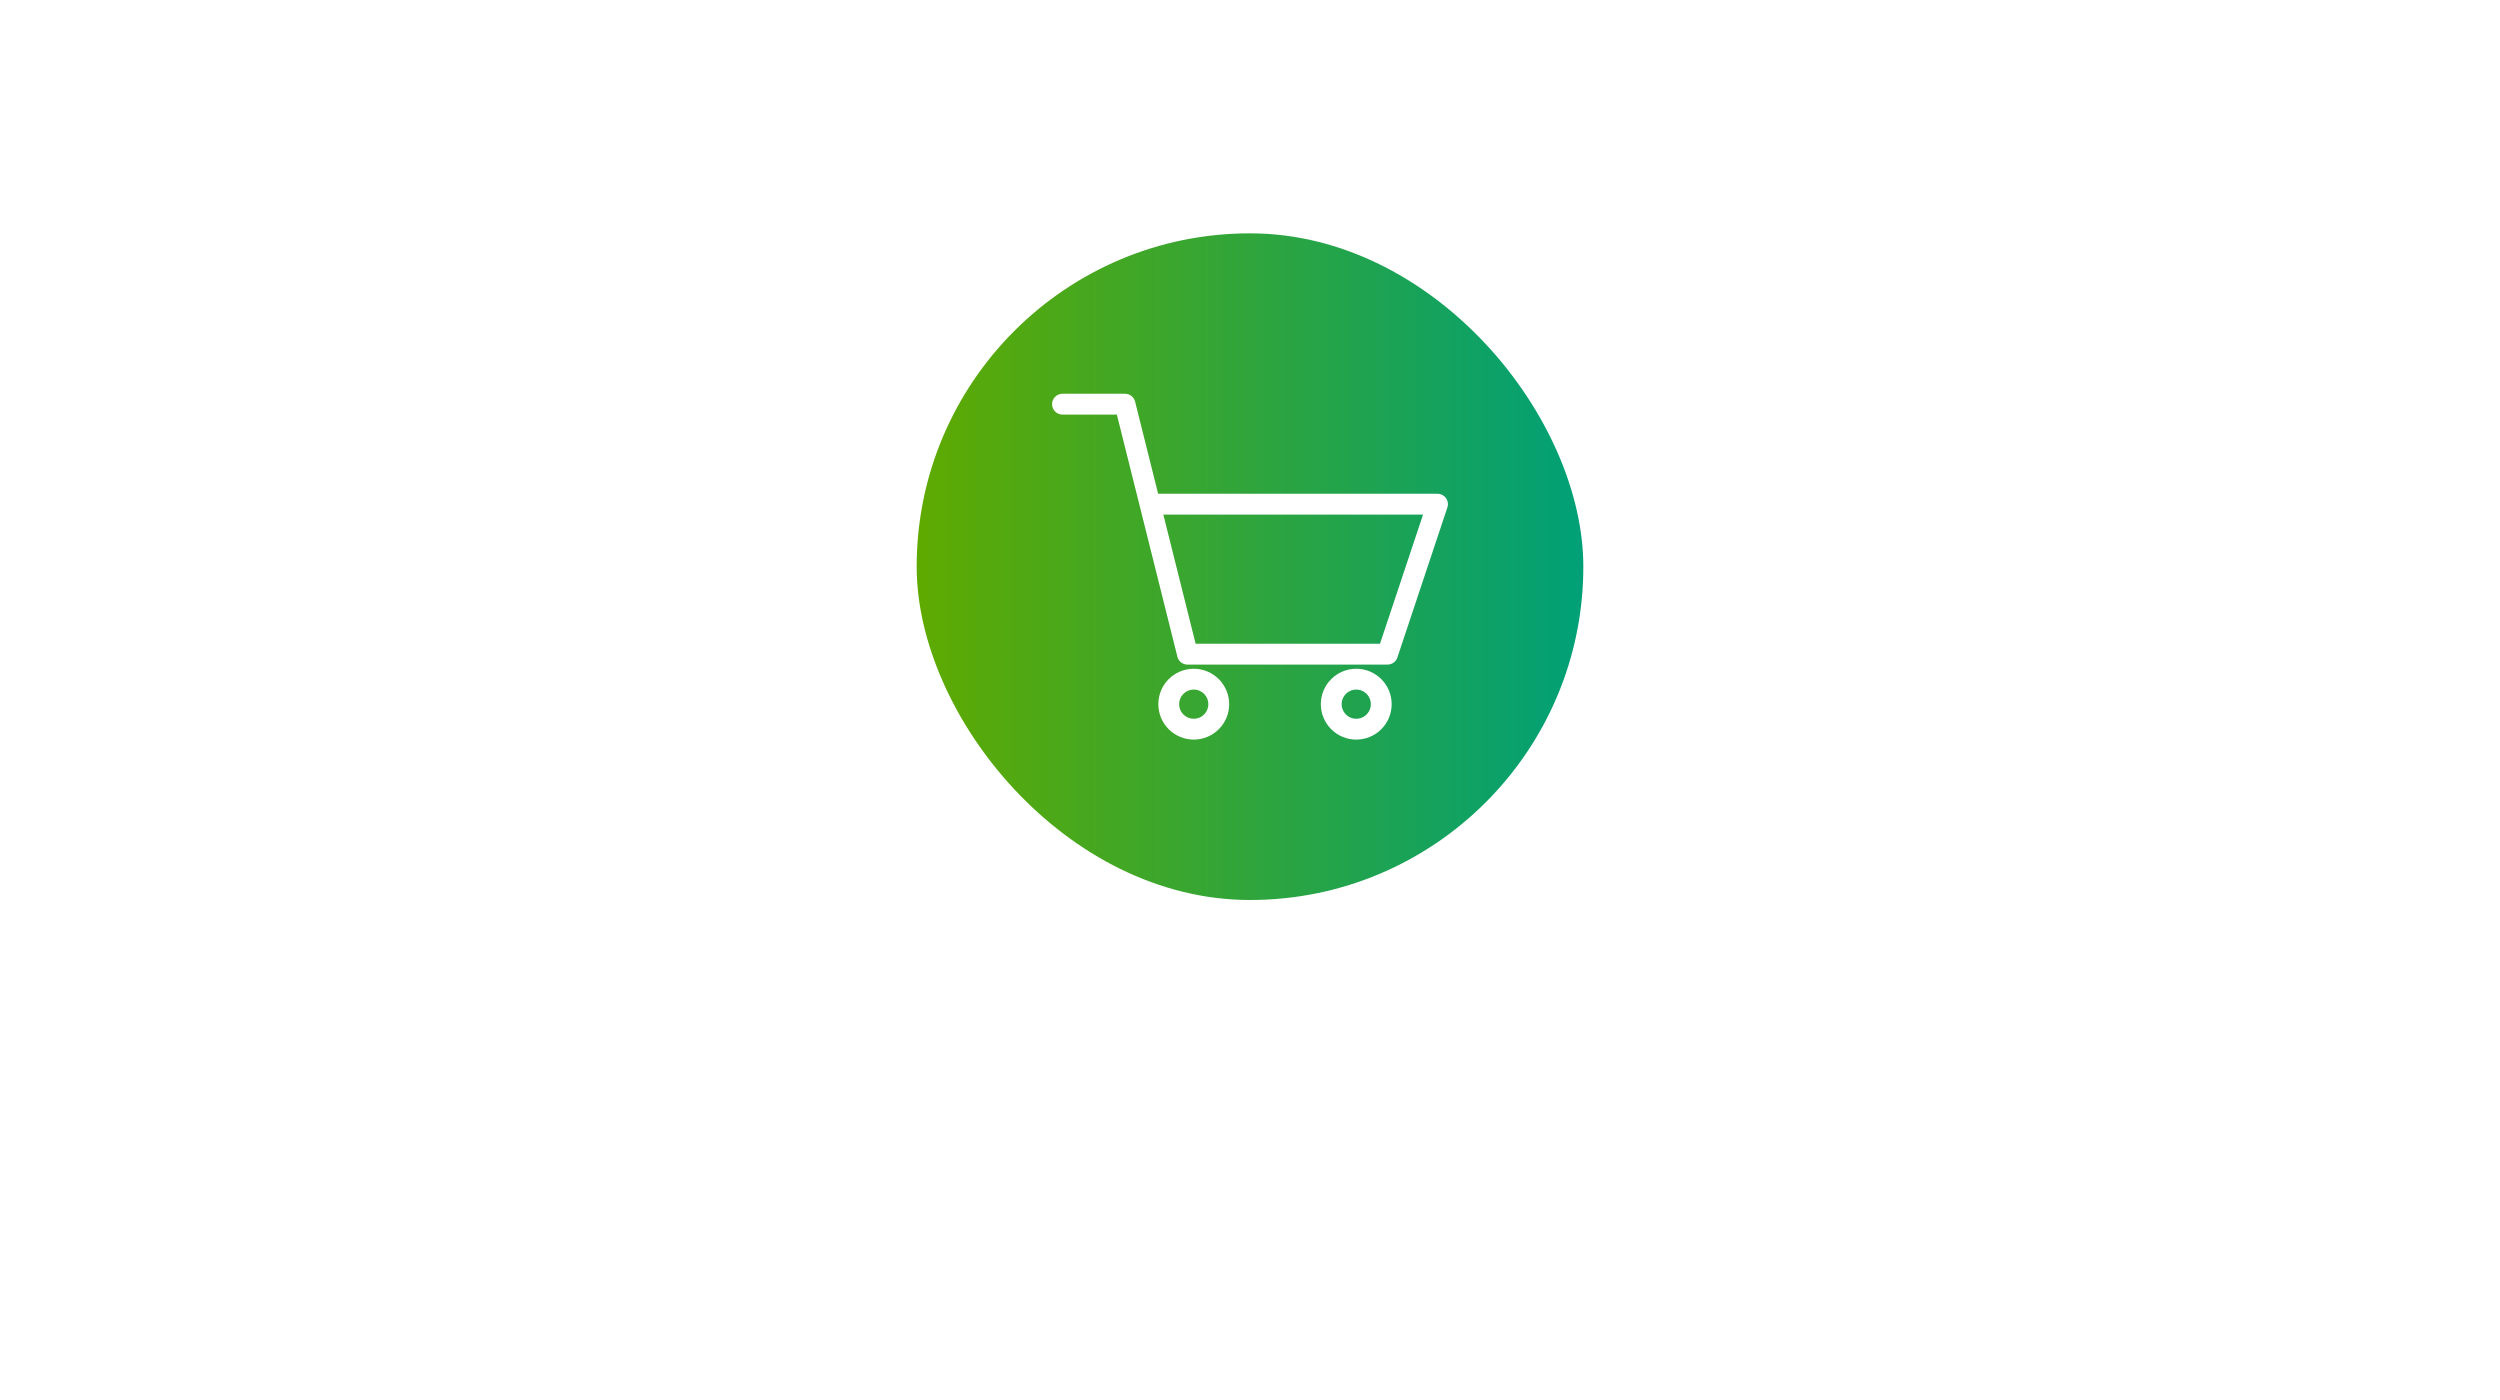 <svg width="300" height="168" viewBox="0 0 300 168" fill="none" xmlns="http://www.w3.org/2000/svg">
<rect width="300" height="168" rx="8" fill="white" fill-opacity="0.1"/>
<g filter="url(#filter0_d_3138_17697)">
<rect x="110" y="24" width="80" height="80" rx="40" fill="url(#paint0_linear_3138_17697)"/>
<path d="M127.5 44.5H135L142.5 74.5H166.5L172.5 56.5H138" stroke="white" stroke-width="2.5" stroke-miterlimit="10" stroke-linecap="round" stroke-linejoin="round"/>
<path d="M143.25 83.5C144.907 83.5 146.25 82.157 146.25 80.5C146.25 78.843 144.907 77.5 143.25 77.5C141.593 77.5 140.25 78.843 140.25 80.5C140.25 82.157 141.593 83.5 143.25 83.5Z" stroke="white" stroke-width="2.5" stroke-miterlimit="10" stroke-linecap="round" stroke-linejoin="round"/>
<path d="M162.75 83.5C164.407 83.5 165.75 82.157 165.75 80.5C165.75 78.843 164.407 77.5 162.75 77.5C161.093 77.5 159.75 78.843 159.75 80.5C159.75 82.157 161.093 83.5 162.75 83.5Z" stroke="white" stroke-width="2.5" stroke-miterlimit="10" stroke-linecap="round" stroke-linejoin="round"/>
</g>
<path d="M81.032 141.36C80.722 141.36 80.45 141.339 80.216 141.296C79.981 141.264 79.778 141.227 79.608 141.184V139.168C79.778 139.211 79.96 139.248 80.152 139.28C80.333 139.312 80.53 139.328 80.744 139.328C81.021 139.328 81.272 139.275 81.496 139.168C81.73 139.061 81.912 138.859 82.04 138.56C82.168 138.261 82.232 137.835 82.232 137.28V126.576H84.648V137.264C84.648 138.245 84.493 139.035 84.184 139.632C83.885 140.24 83.464 140.677 82.92 140.944C82.376 141.221 81.746 141.36 81.032 141.36ZM101.112 128.048C101.027 128.197 100.936 128.379 100.84 128.592C100.744 128.795 100.659 128.997 100.584 129.2C100.446 129.669 100.248 130.208 99.992 130.816C99.747 131.413 99.438 132.037 99.064 132.688C98.702 133.328 98.28 133.947 97.8 134.544C97.032 135.461 96.136 136.293 95.112 137.04C94.099 137.787 92.84 138.459 91.336 139.056L89.448 137.36C90.536 137.04 91.475 136.672 92.264 136.256C93.054 135.84 93.742 135.397 94.328 134.928C94.915 134.448 95.438 133.941 95.896 133.408C96.27 132.992 96.611 132.523 96.92 132C97.23 131.467 97.496 130.939 97.72 130.416C97.944 129.893 98.094 129.435 98.168 129.04H92.776L93.512 127.232C93.662 127.232 93.891 127.232 94.2 127.232C94.52 127.232 94.878 127.232 95.272 127.232C95.678 127.232 96.072 127.232 96.456 127.232C96.851 127.232 97.192 127.232 97.48 127.232C97.779 127.232 97.982 127.232 98.088 127.232C98.334 127.232 98.579 127.216 98.824 127.184C99.08 127.152 99.299 127.104 99.48 127.04L101.112 128.048ZM95.896 125.52C95.704 125.797 95.518 126.096 95.336 126.416C95.155 126.736 95.016 126.981 94.92 127.152C94.558 127.792 94.11 128.459 93.576 129.152C93.054 129.835 92.456 130.501 91.784 131.152C91.112 131.792 90.398 132.379 89.64 132.912L87.832 131.584C88.536 131.147 89.155 130.699 89.688 130.24C90.232 129.781 90.702 129.328 91.096 128.88C91.491 128.421 91.827 127.984 92.104 127.568C92.392 127.141 92.638 126.763 92.84 126.432C92.968 126.229 93.102 125.968 93.24 125.648C93.379 125.317 93.486 125.019 93.56 124.752L95.896 125.52ZM106.488 137.36C106.584 137.157 106.643 136.981 106.664 136.832C106.686 136.683 106.696 136.512 106.696 136.32C106.696 136.117 106.696 135.808 106.696 135.392C106.696 134.976 106.696 134.496 106.696 133.952C106.696 133.397 106.696 132.816 106.696 132.208C106.696 131.6 106.696 131.003 106.696 130.416C106.696 129.829 106.696 129.296 106.696 128.816C106.696 128.336 106.696 127.947 106.696 127.648C106.696 127.445 106.686 127.232 106.664 127.008C106.654 126.784 106.632 126.571 106.6 126.368C106.579 126.155 106.552 125.973 106.52 125.824H109.032C108.99 126.133 108.952 126.437 108.92 126.736C108.888 127.035 108.872 127.339 108.872 127.648C108.872 127.904 108.872 128.224 108.872 128.608C108.872 128.981 108.872 129.397 108.872 129.856C108.872 130.315 108.872 130.789 108.872 131.28C108.872 131.771 108.872 132.256 108.872 132.736C108.872 133.216 108.872 133.669 108.872 134.096C108.872 134.523 108.872 134.896 108.872 135.216C108.872 135.536 108.872 135.787 108.872 135.968C109.523 135.776 110.216 135.515 110.952 135.184C111.699 134.843 112.446 134.443 113.192 133.984C113.95 133.515 114.659 133.003 115.32 132.448C115.992 131.893 116.584 131.301 117.096 130.672L118.232 132.48C117.144 133.792 115.795 134.928 114.184 135.888C112.584 136.837 110.84 137.621 108.952 138.24C108.846 138.283 108.707 138.336 108.536 138.4C108.366 138.464 108.19 138.555 108.008 138.672L106.488 137.36ZM131.688 125.712C131.838 125.936 131.998 126.197 132.168 126.496C132.35 126.784 132.526 127.077 132.696 127.376C132.867 127.664 133.016 127.936 133.144 128.192L131.752 128.784C131.592 128.443 131.443 128.139 131.304 127.872C131.166 127.595 131.016 127.328 130.856 127.072C130.707 126.805 130.536 126.539 130.344 126.272L131.688 125.712ZM133.88 124.944C134.051 125.147 134.227 125.392 134.408 125.68C134.59 125.968 134.766 126.256 134.936 126.544C135.107 126.832 135.256 127.093 135.384 127.328L134.024 127.936C133.854 127.605 133.688 127.307 133.528 127.04C133.379 126.773 133.224 126.517 133.064 126.272C132.904 126.027 132.723 125.771 132.52 125.504L133.88 124.944ZM124.728 125.408C124.995 125.547 125.294 125.717 125.624 125.92C125.955 126.123 126.291 126.336 126.632 126.56C126.974 126.773 127.299 126.981 127.608 127.184C127.918 127.376 128.174 127.547 128.376 127.696L127.192 129.456C126.968 129.307 126.702 129.131 126.392 128.928C126.094 128.725 125.774 128.517 125.432 128.304C125.102 128.091 124.771 127.888 124.44 127.696C124.12 127.493 123.832 127.317 123.576 127.168L124.728 125.408ZM121.768 136.768C122.366 136.661 122.974 136.528 123.592 136.368C124.211 136.208 124.824 136.016 125.432 135.792C126.04 135.557 126.632 135.28 127.208 134.96C128.115 134.448 128.958 133.872 129.736 133.232C130.526 132.592 131.235 131.915 131.864 131.2C132.494 130.475 133.016 129.728 133.432 128.96L134.664 131.136C133.928 132.245 133.011 133.296 131.912 134.288C130.824 135.269 129.624 136.139 128.312 136.896C127.768 137.195 127.171 137.483 126.52 137.76C125.87 138.027 125.23 138.256 124.6 138.448C123.982 138.64 123.438 138.779 122.968 138.864L121.768 136.768ZM122.264 129.056C122.531 129.195 122.835 129.365 123.176 129.568C123.518 129.771 123.859 129.979 124.2 130.192C124.542 130.395 124.862 130.597 125.16 130.8C125.47 130.992 125.726 131.163 125.928 131.312L124.76 133.104C124.526 132.944 124.254 132.763 123.944 132.56C123.646 132.357 123.326 132.149 122.984 131.936C122.654 131.723 122.323 131.52 121.992 131.328C121.672 131.125 121.379 130.955 121.112 130.816L122.264 129.056ZM144.728 128.496C144.803 128.667 144.899 128.912 145.016 129.232C145.144 129.541 145.278 129.877 145.416 130.24C145.555 130.592 145.678 130.928 145.784 131.248C145.891 131.568 145.976 131.819 146.04 132L144.12 132.672C144.078 132.469 144.003 132.213 143.896 131.904C143.79 131.595 143.672 131.269 143.544 130.928C143.416 130.576 143.288 130.24 143.16 129.92C143.032 129.6 142.92 129.333 142.824 129.12L144.728 128.496ZM150.632 129.664C150.547 129.92 150.472 130.139 150.408 130.32C150.355 130.501 150.302 130.672 150.248 130.832C150.046 131.643 149.768 132.453 149.416 133.264C149.064 134.064 148.616 134.816 148.072 135.52C147.326 136.48 146.478 137.296 145.528 137.968C144.59 138.629 143.651 139.136 142.712 139.488L141.032 137.776C141.619 137.616 142.238 137.381 142.888 137.072C143.539 136.752 144.168 136.368 144.776 135.92C145.384 135.472 145.907 134.976 146.344 134.432C146.707 133.973 147.027 133.451 147.304 132.864C147.592 132.267 147.827 131.632 148.008 130.96C148.2 130.277 148.328 129.605 148.392 128.944L150.632 129.664ZM141.016 129.344C141.123 129.547 141.24 129.808 141.368 130.128C141.507 130.448 141.646 130.784 141.784 131.136C141.923 131.488 142.056 131.829 142.184 132.16C142.323 132.491 142.43 132.768 142.504 132.992L140.552 133.728C140.488 133.515 140.392 133.237 140.264 132.896C140.147 132.555 140.014 132.197 139.864 131.824C139.715 131.44 139.571 131.088 139.432 130.768C139.304 130.448 139.192 130.203 139.096 130.032L141.016 129.344ZM158.312 136.464C158.312 136.261 158.312 135.931 158.312 135.472C158.312 135.003 158.312 134.464 158.312 133.856C158.312 133.237 158.312 132.592 158.312 131.92C158.312 131.248 158.312 130.603 158.312 129.984C158.312 129.355 158.312 128.8 158.312 128.32C158.312 127.84 158.312 127.488 158.312 127.264C158.312 126.987 158.296 126.667 158.264 126.304C158.243 125.941 158.206 125.621 158.152 125.344H160.648C160.616 125.621 160.584 125.931 160.552 126.272C160.52 126.603 160.504 126.933 160.504 127.264C160.504 127.563 160.504 127.968 160.504 128.48C160.504 128.992 160.504 129.563 160.504 130.192C160.504 130.811 160.504 131.445 160.504 132.096C160.504 132.736 160.504 133.355 160.504 133.952C160.504 134.549 160.504 135.072 160.504 135.52C160.504 135.957 160.504 136.272 160.504 136.464C160.504 136.613 160.51 136.827 160.52 137.104C160.531 137.371 160.552 137.648 160.584 137.936C160.616 138.224 160.638 138.48 160.648 138.704H158.152C158.195 138.384 158.232 138.011 158.264 137.584C158.296 137.157 158.312 136.784 158.312 136.464ZM160.024 129.488C160.558 129.627 161.155 129.808 161.816 130.032C162.478 130.245 163.144 130.475 163.816 130.72C164.488 130.965 165.118 131.211 165.704 131.456C166.302 131.691 166.798 131.909 167.192 132.112L166.28 134.32C165.832 134.085 165.336 133.851 164.792 133.616C164.248 133.371 163.694 133.136 163.128 132.912C162.574 132.688 162.024 132.48 161.48 132.288C160.947 132.096 160.462 131.925 160.024 131.776V129.488ZM179.384 127.04C179.278 127.851 179.139 128.715 178.968 129.632C178.798 130.549 178.568 131.477 178.28 132.416C177.971 133.493 177.608 134.421 177.192 135.2C176.776 135.979 176.318 136.581 175.816 137.008C175.326 137.424 174.787 137.632 174.2 137.632C173.614 137.632 173.07 137.435 172.568 137.04C172.078 136.635 171.683 136.08 171.384 135.376C171.096 134.672 170.952 133.872 170.952 132.976C170.952 132.048 171.139 131.173 171.512 130.352C171.886 129.531 172.403 128.805 173.064 128.176C173.736 127.536 174.515 127.035 175.4 126.672C176.296 126.309 177.262 126.128 178.296 126.128C179.288 126.128 180.179 126.288 180.968 126.608C181.768 126.928 182.451 127.371 183.016 127.936C183.582 128.501 184.014 129.163 184.312 129.92C184.611 130.677 184.76 131.493 184.76 132.368C184.76 133.488 184.531 134.491 184.072 135.376C183.614 136.261 182.931 136.992 182.024 137.568C181.128 138.144 180.008 138.539 178.664 138.752L177.464 136.848C177.774 136.816 178.046 136.779 178.28 136.736C178.515 136.693 178.739 136.645 178.952 136.592C179.464 136.464 179.939 136.283 180.376 136.048C180.824 135.803 181.214 135.504 181.544 135.152C181.875 134.789 182.131 134.368 182.312 133.888C182.504 133.408 182.6 132.88 182.6 132.304C182.6 131.675 182.504 131.099 182.312 130.576C182.12 130.053 181.838 129.6 181.464 129.216C181.091 128.821 180.638 128.523 180.104 128.32C179.571 128.107 178.958 128 178.264 128C177.411 128 176.659 128.155 176.008 128.464C175.358 128.763 174.808 129.152 174.36 129.632C173.912 130.112 173.571 130.629 173.336 131.184C173.112 131.739 173 132.267 173 132.768C173 133.301 173.064 133.749 173.192 134.112C173.32 134.464 173.475 134.731 173.656 134.912C173.848 135.083 174.051 135.168 174.264 135.168C174.488 135.168 174.707 135.056 174.92 134.832C175.144 134.597 175.363 134.245 175.576 133.776C175.79 133.307 176.003 132.715 176.216 132C176.462 131.232 176.67 130.411 176.84 129.536C177.011 128.661 177.134 127.808 177.208 126.976L179.384 127.04ZM193.224 125.648H201.72V126.992H193.224V125.648ZM192.968 129.504H202.024V130.848H192.968V129.504ZM192.888 135.488H202.04V136.848H192.888V135.488ZM193.608 127.584H201.48V128.864H193.608V127.584ZM194.968 124.416H196.632V130.096H194.968V124.416ZM198.28 124.416H199.976V130.096H198.28V124.416ZM196.632 130.128H198.296V135.872H196.632V130.128ZM199.544 131.456H201.288V137.696C201.288 138.091 201.24 138.4 201.144 138.624C201.059 138.859 200.883 139.04 200.616 139.168C200.339 139.296 200.008 139.371 199.624 139.392C199.251 139.424 198.798 139.44 198.264 139.44C198.232 139.205 198.168 138.944 198.072 138.656C197.976 138.368 197.875 138.117 197.768 137.904C198.078 137.915 198.382 137.92 198.68 137.92C198.99 137.92 199.192 137.92 199.288 137.92C199.384 137.92 199.448 137.904 199.48 137.872C199.523 137.829 199.544 137.765 199.544 137.68V131.456ZM193.736 131.456H200.296V132.8H195.448V139.456H193.736V131.456ZM194.584 133.52H200.28V134.72H194.584V133.52ZM188.552 135.488L190.216 135.872C190.014 136.544 189.742 137.205 189.4 137.856C189.059 138.496 188.696 139.035 188.312 139.472C188.216 139.376 188.078 139.269 187.896 139.152C187.715 139.035 187.534 138.917 187.352 138.8C187.171 138.683 187.016 138.592 186.888 138.528C187.251 138.144 187.576 137.68 187.864 137.136C188.163 136.592 188.392 136.043 188.552 135.488ZM190.424 136.064L191.848 135.456C192.115 135.861 192.376 136.309 192.632 136.8C192.899 137.28 193.102 137.701 193.24 138.064L191.752 138.768C191.678 138.523 191.566 138.245 191.416 137.936C191.278 137.616 191.123 137.296 190.952 136.976C190.782 136.645 190.606 136.341 190.424 136.064ZM189.416 129.424V130.928H191V129.424H189.416ZM189.416 132.336V133.84H191V132.336H189.416ZM189.416 126.528V128H191V126.528H189.416ZM187.784 125.008H192.68V135.376H187.784V125.008ZM206.872 125.296H211.416V127.248H206.872V125.296ZM210.472 125.296H212.456C212.456 125.808 212.478 126.389 212.52 127.04C212.563 127.68 212.654 128.368 212.792 129.104C212.931 129.829 213.139 130.576 213.416 131.344C213.694 132.112 214.062 132.875 214.52 133.632C214.99 134.379 215.576 135.099 216.28 135.792C216.984 136.485 217.827 137.125 218.808 137.712C218.67 137.819 218.499 137.973 218.296 138.176C218.094 138.379 217.896 138.587 217.704 138.8C217.523 139.024 217.374 139.221 217.256 139.392C216.254 138.773 215.384 138.08 214.648 137.312C213.912 136.533 213.294 135.712 212.792 134.848C212.291 133.973 211.886 133.093 211.576 132.208C211.267 131.312 211.032 130.443 210.872 129.6C210.712 128.747 210.606 127.952 210.552 127.216C210.499 126.48 210.472 125.84 210.472 125.296ZM209.784 128.816L211.976 129.216C211.614 130.795 211.128 132.229 210.52 133.52C209.912 134.811 209.182 135.947 208.328 136.928C207.486 137.909 206.51 138.736 205.4 139.408C205.283 139.269 205.118 139.099 204.904 138.896C204.691 138.704 204.467 138.507 204.232 138.304C204.008 138.112 203.811 137.957 203.64 137.84C205.315 136.997 206.648 135.813 207.64 134.288C208.632 132.752 209.347 130.928 209.784 128.816Z" fill="white"/>
<defs>
<filter id="filter0_d_3138_17697" x="100" y="18" width="100" height="100" filterUnits="userSpaceOnUse" color-interpolation-filters="sRGB">
<feFlood flood-opacity="0" result="BackgroundImageFix"/>
<feColorMatrix in="SourceAlpha" type="matrix" values="0 0 0 0 0 0 0 0 0 0 0 0 0 0 0 0 0 0 127 0" result="hardAlpha"/>
<feMorphology radius="2" operator="dilate" in="SourceAlpha" result="effect1_dropShadow_3138_17697"/>
<feOffset dy="4"/>
<feGaussianBlur stdDeviation="4"/>
<feComposite in2="hardAlpha" operator="out"/>
<feColorMatrix type="matrix" values="0 0 0 0 0.286 0 0 0 0 0.655 0 0 0 0 0.11 0 0 0 0.45 0"/>
<feBlend mode="normal" in2="BackgroundImageFix" result="effect1_dropShadow_3138_17697"/>
<feBlend mode="normal" in="SourceGraphic" in2="effect1_dropShadow_3138_17697" result="shape"/>
</filter>
<linearGradient id="paint0_linear_3138_17697" x1="110" y1="64" x2="190" y2="64" gradientUnits="userSpaceOnUse">
<stop stop-color="#5FAA00"/>
<stop offset="1" stop-color="#00A077"/>
</linearGradient>
</defs>
</svg>
